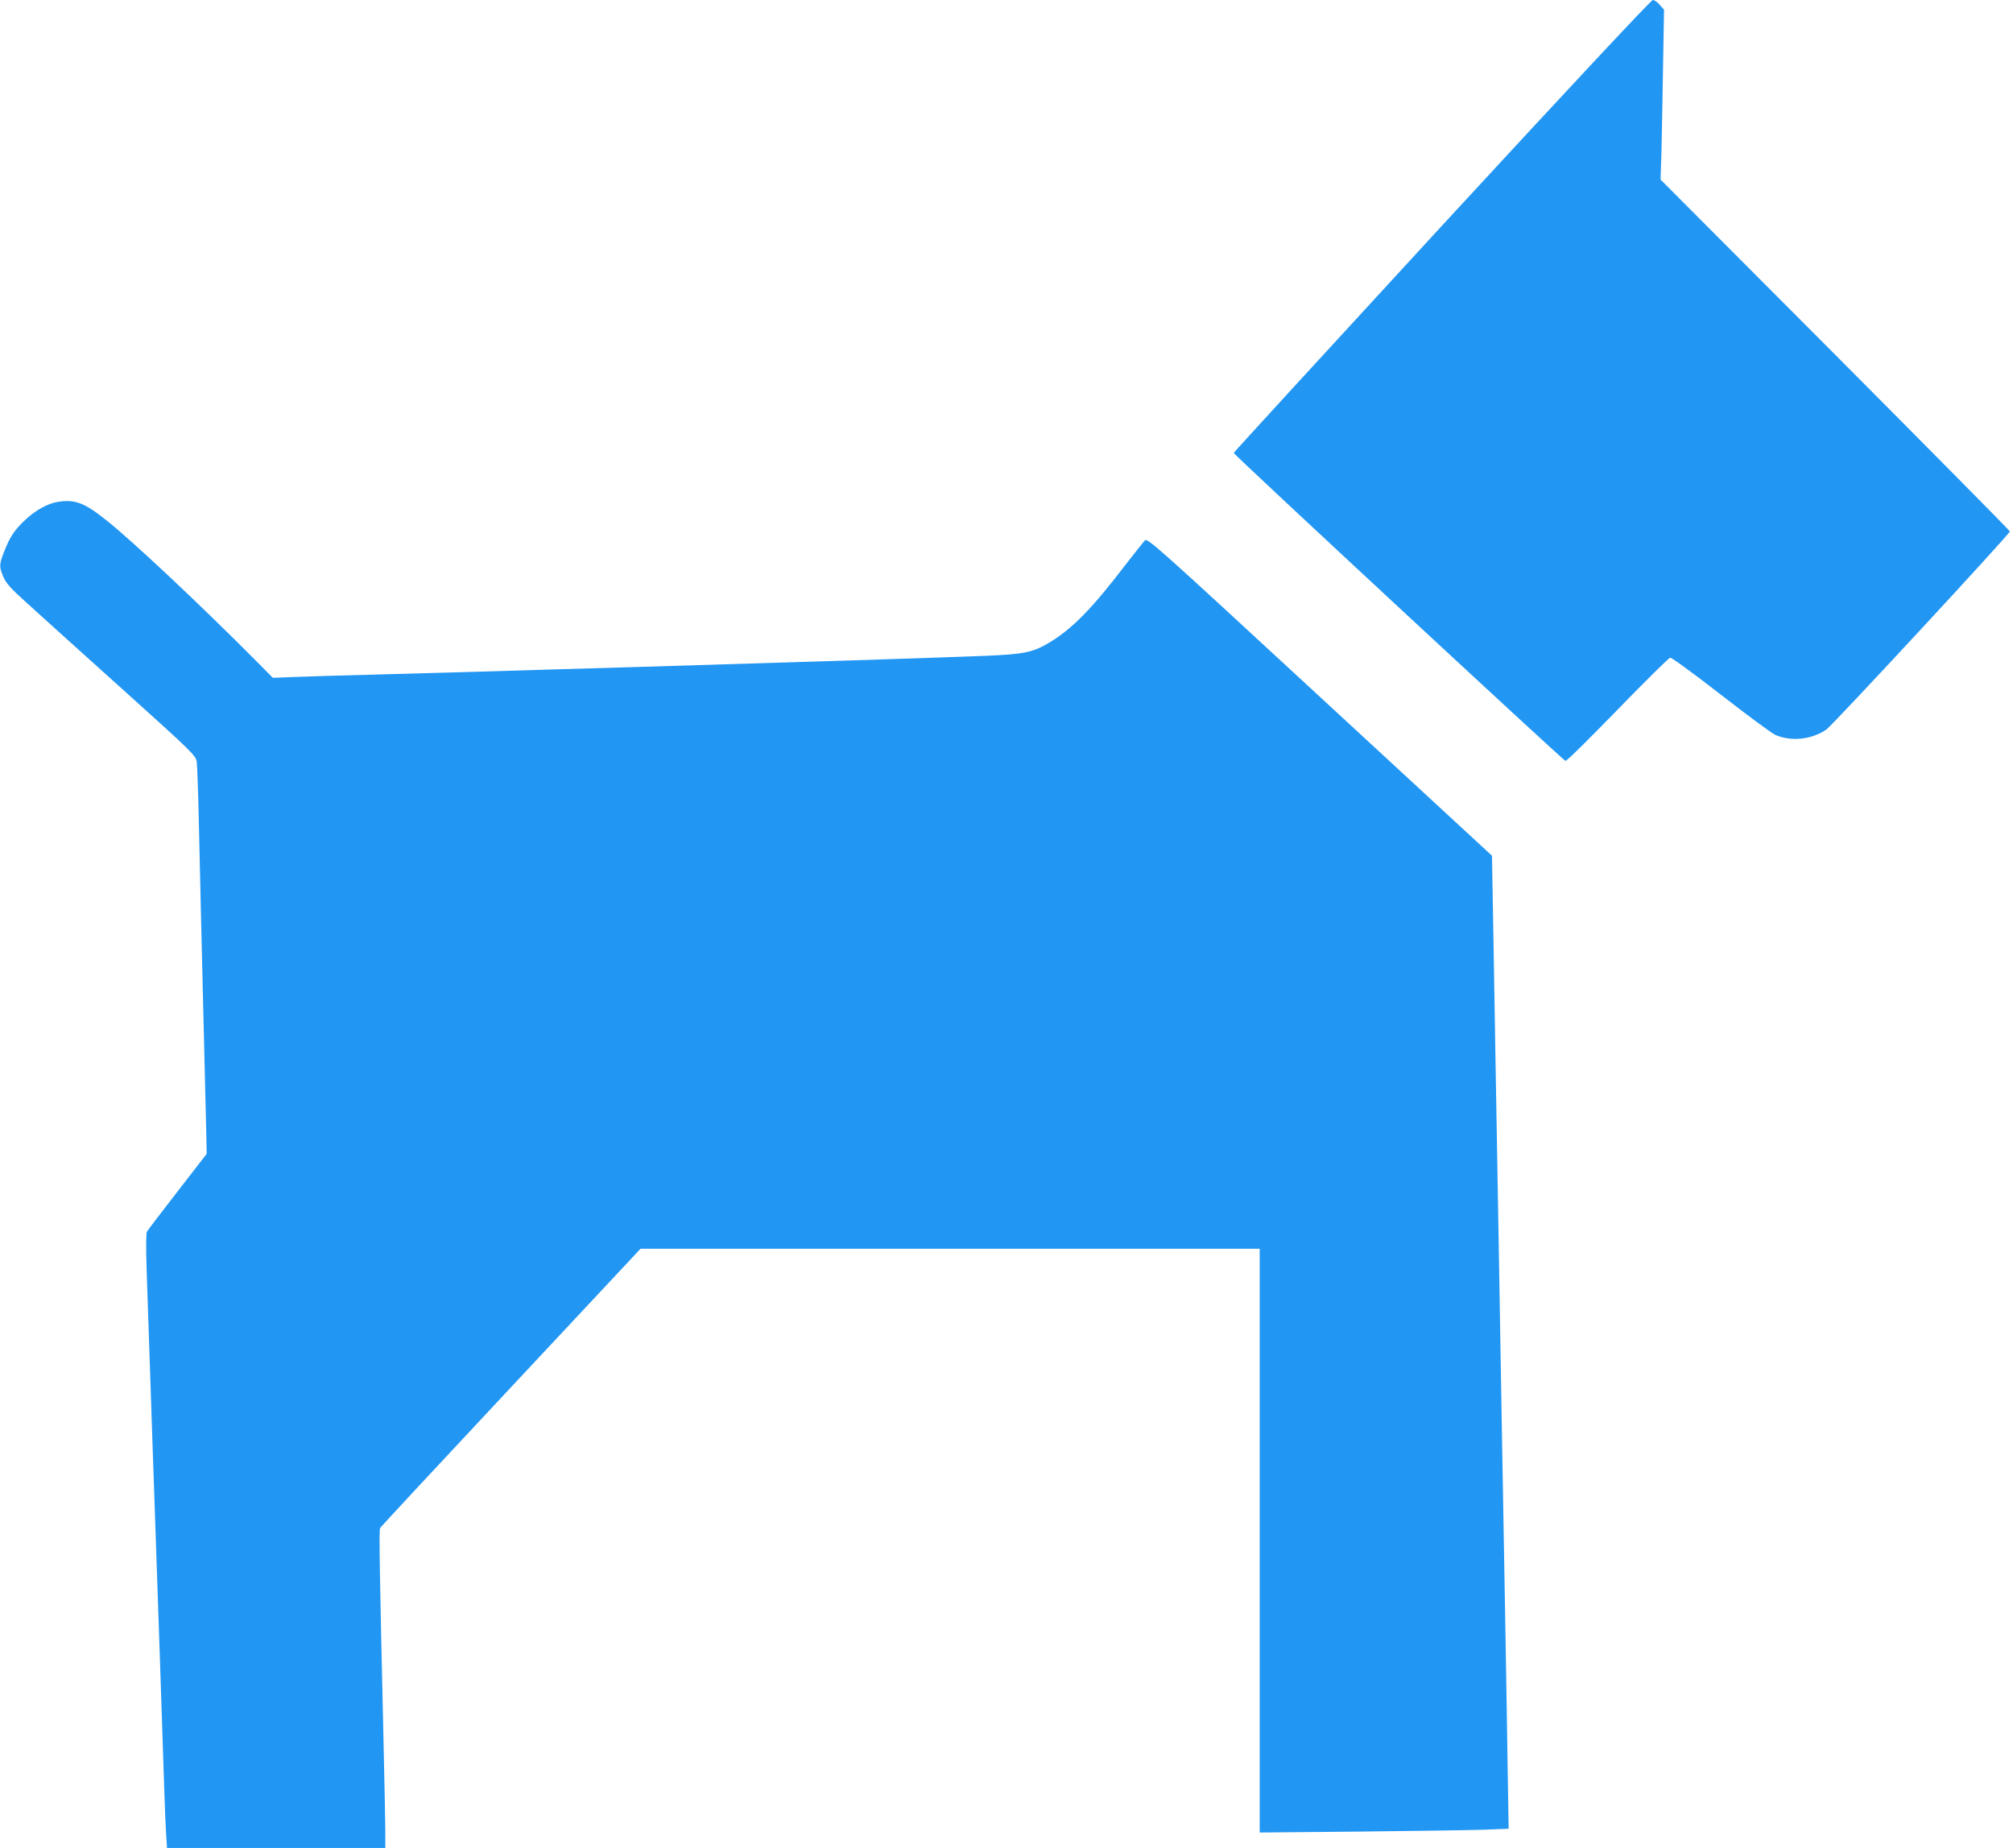 <?xml version="1.0" standalone="no"?>
<!DOCTYPE svg PUBLIC "-//W3C//DTD SVG 20010904//EN"
 "http://www.w3.org/TR/2001/REC-SVG-20010904/DTD/svg10.dtd">
<svg version="1.0" xmlns="http://www.w3.org/2000/svg"
 width="1280pt" height="1175pt" viewBox="0 0 1280 1175"
 preserveAspectRatio="xMidYMid meet">
<g transform="translate(0,1175) scale(0.1,-0.1)"
fill="#2196f3" stroke="none">
<path d="M9168 10314 c-727 -790 -1323 -1440 -1323 -1444 0 -11 2094 -1954
2109 -1958 8 -2 156 145 331 325 175 180 325 329 335 331 9 2 143 -96 321
-234 167 -130 323 -245 346 -256 101 -45 234 -31 327 34 44 32 1166 1243 1166
1259 0 5 -500 510 -1110 1123 l-1111 1114 6 189 c2 103 7 346 10 539 l6 352
-27 31 c-14 17 -34 31 -44 31 -11 0 -516 -540 -1342 -1436z"/>
<path d="M369 8559 c-66 -10 -145 -54 -212 -118 -66 -62 -96 -108 -132 -202
-30 -76 -31 -93 -4 -156 17 -41 45 -73 152 -169 72 -66 343 -310 602 -543 451
-406 470 -425 476 -465 3 -22 9 -187 13 -366 4 -179 11 -491 16 -695 13 -515
29 -1178 32 -1316 l2 -116 -185 -239 c-102 -131 -190 -247 -195 -256 -5 -10
-6 -102 -2 -230 34 -1005 49 -1455 58 -1703 12 -334 47 -1379 55 -1630 3 -93
8 -212 11 -262 l6 -93 694 0 694 0 0 108 c0 59 -5 289 -10 512 -26 1140 -31
1400 -23 1414 4 8 379 411 832 895 l824 881 1968 0 1969 0 0 -1856 0 -1856
638 6 c350 4 706 9 791 12 l154 6 -7 427 c-3 234 -11 671 -16 971 -5 300 -14
808 -20 1130 -5 322 -14 853 -20 1180 -6 327 -15 843 -20 1145 -5 303 -12 726
-16 942 l-7 392 -1095 1011 c-1053 973 -1096 1011 -1113 993 -9 -10 -66 -82
-126 -159 -207 -271 -333 -400 -476 -487 -107 -65 -164 -77 -412 -87 -262 -11
-1238 -42 -2180 -70 -374 -11 -831 -24 -1015 -30 -184 -5 -504 -14 -710 -20
-206 -5 -431 -12 -500 -15 l-125 -5 -120 121 c-340 342 -772 749 -940 882
-138 110 -198 133 -306 116z"/>
</g>
</svg>

